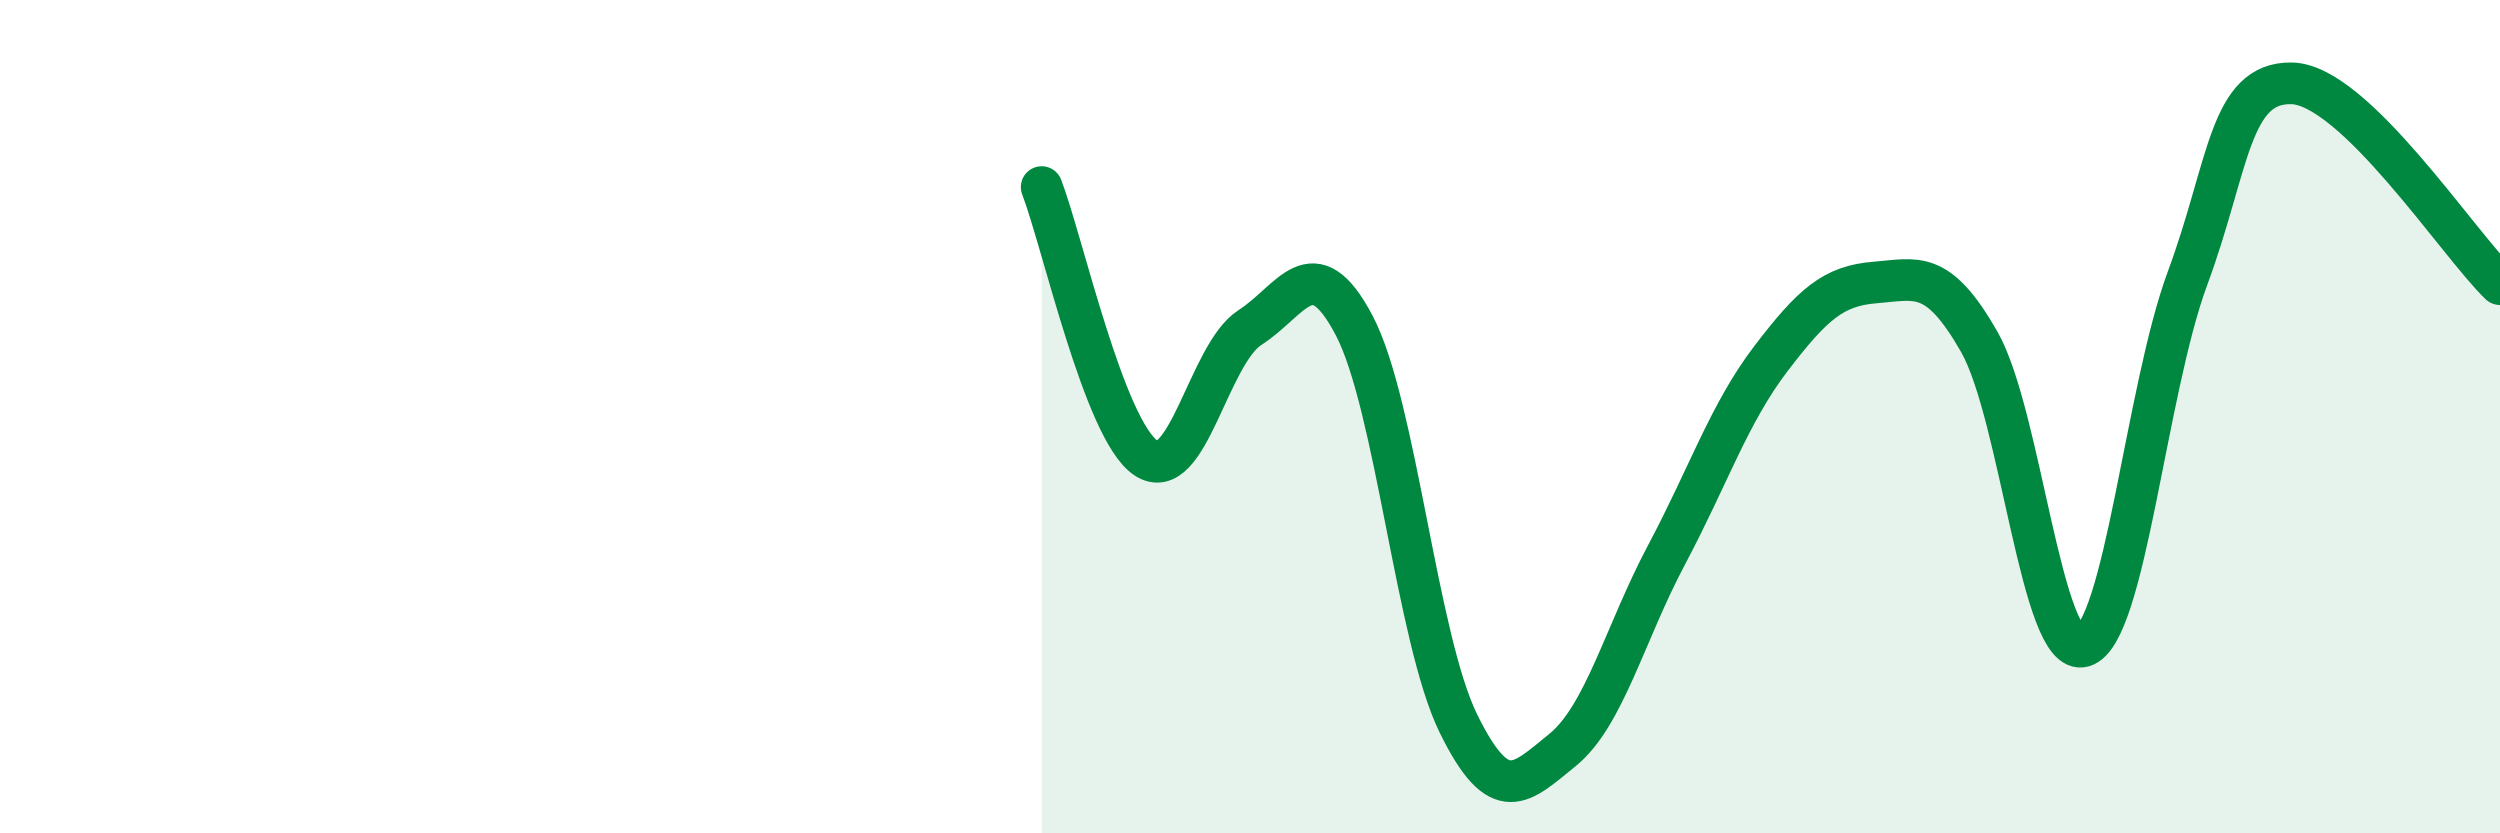 
    <svg width="60" height="20" viewBox="0 0 60 20" xmlns="http://www.w3.org/2000/svg">
      <path
        d="M 25,4.49 C 25.5,5.79 26.5,10.32 27.5,10.99 C 28.5,11.66 29,8.5 30,7.86 C 31,7.22 31.5,5.91 32.5,7.81 C 33.5,9.71 34,15.32 35,17.36 C 36,19.4 36.5,18.81 37.5,18 C 38.5,17.19 39,15.19 40,13.31 C 41,11.43 41.5,9.92 42.5,8.61 C 43.5,7.3 44,6.86 45,6.78 C 46,6.7 46.5,6.45 47.5,8.2 C 48.5,9.95 49,15.81 50,15.51 C 51,15.21 51.5,9.38 52.5,6.68 C 53.5,3.98 53.5,1.97 55,2 C 56.5,2.03 59,5.86 60,6.82L60 20L25 20Z"
        fill="#008740"
        opacity="0.1"
        stroke-linecap="round"
        stroke-linejoin="round"
      />
      <path
        d="M 25,4.49 C 25.5,5.79 26.5,10.32 27.5,10.99 C 28.5,11.66 29,8.5 30,7.86 C 31,7.22 31.5,5.91 32.5,7.81 C 33.5,9.71 34,15.32 35,17.36 C 36,19.4 36.5,18.81 37.5,18 C 38.5,17.19 39,15.19 40,13.31 C 41,11.43 41.5,9.92 42.5,8.61 C 43.5,7.3 44,6.86 45,6.78 C 46,6.7 46.5,6.45 47.5,8.2 C 48.5,9.95 49,15.81 50,15.51 C 51,15.21 51.5,9.38 52.5,6.68 C 53.5,3.98 53.5,1.97 55,2 C 56.5,2.03 59,5.86 60,6.82"
        stroke="#008740"
        stroke-width="1"
        fill="none"
        stroke-linecap="round"
        stroke-linejoin="round"
      />
    </svg>
  